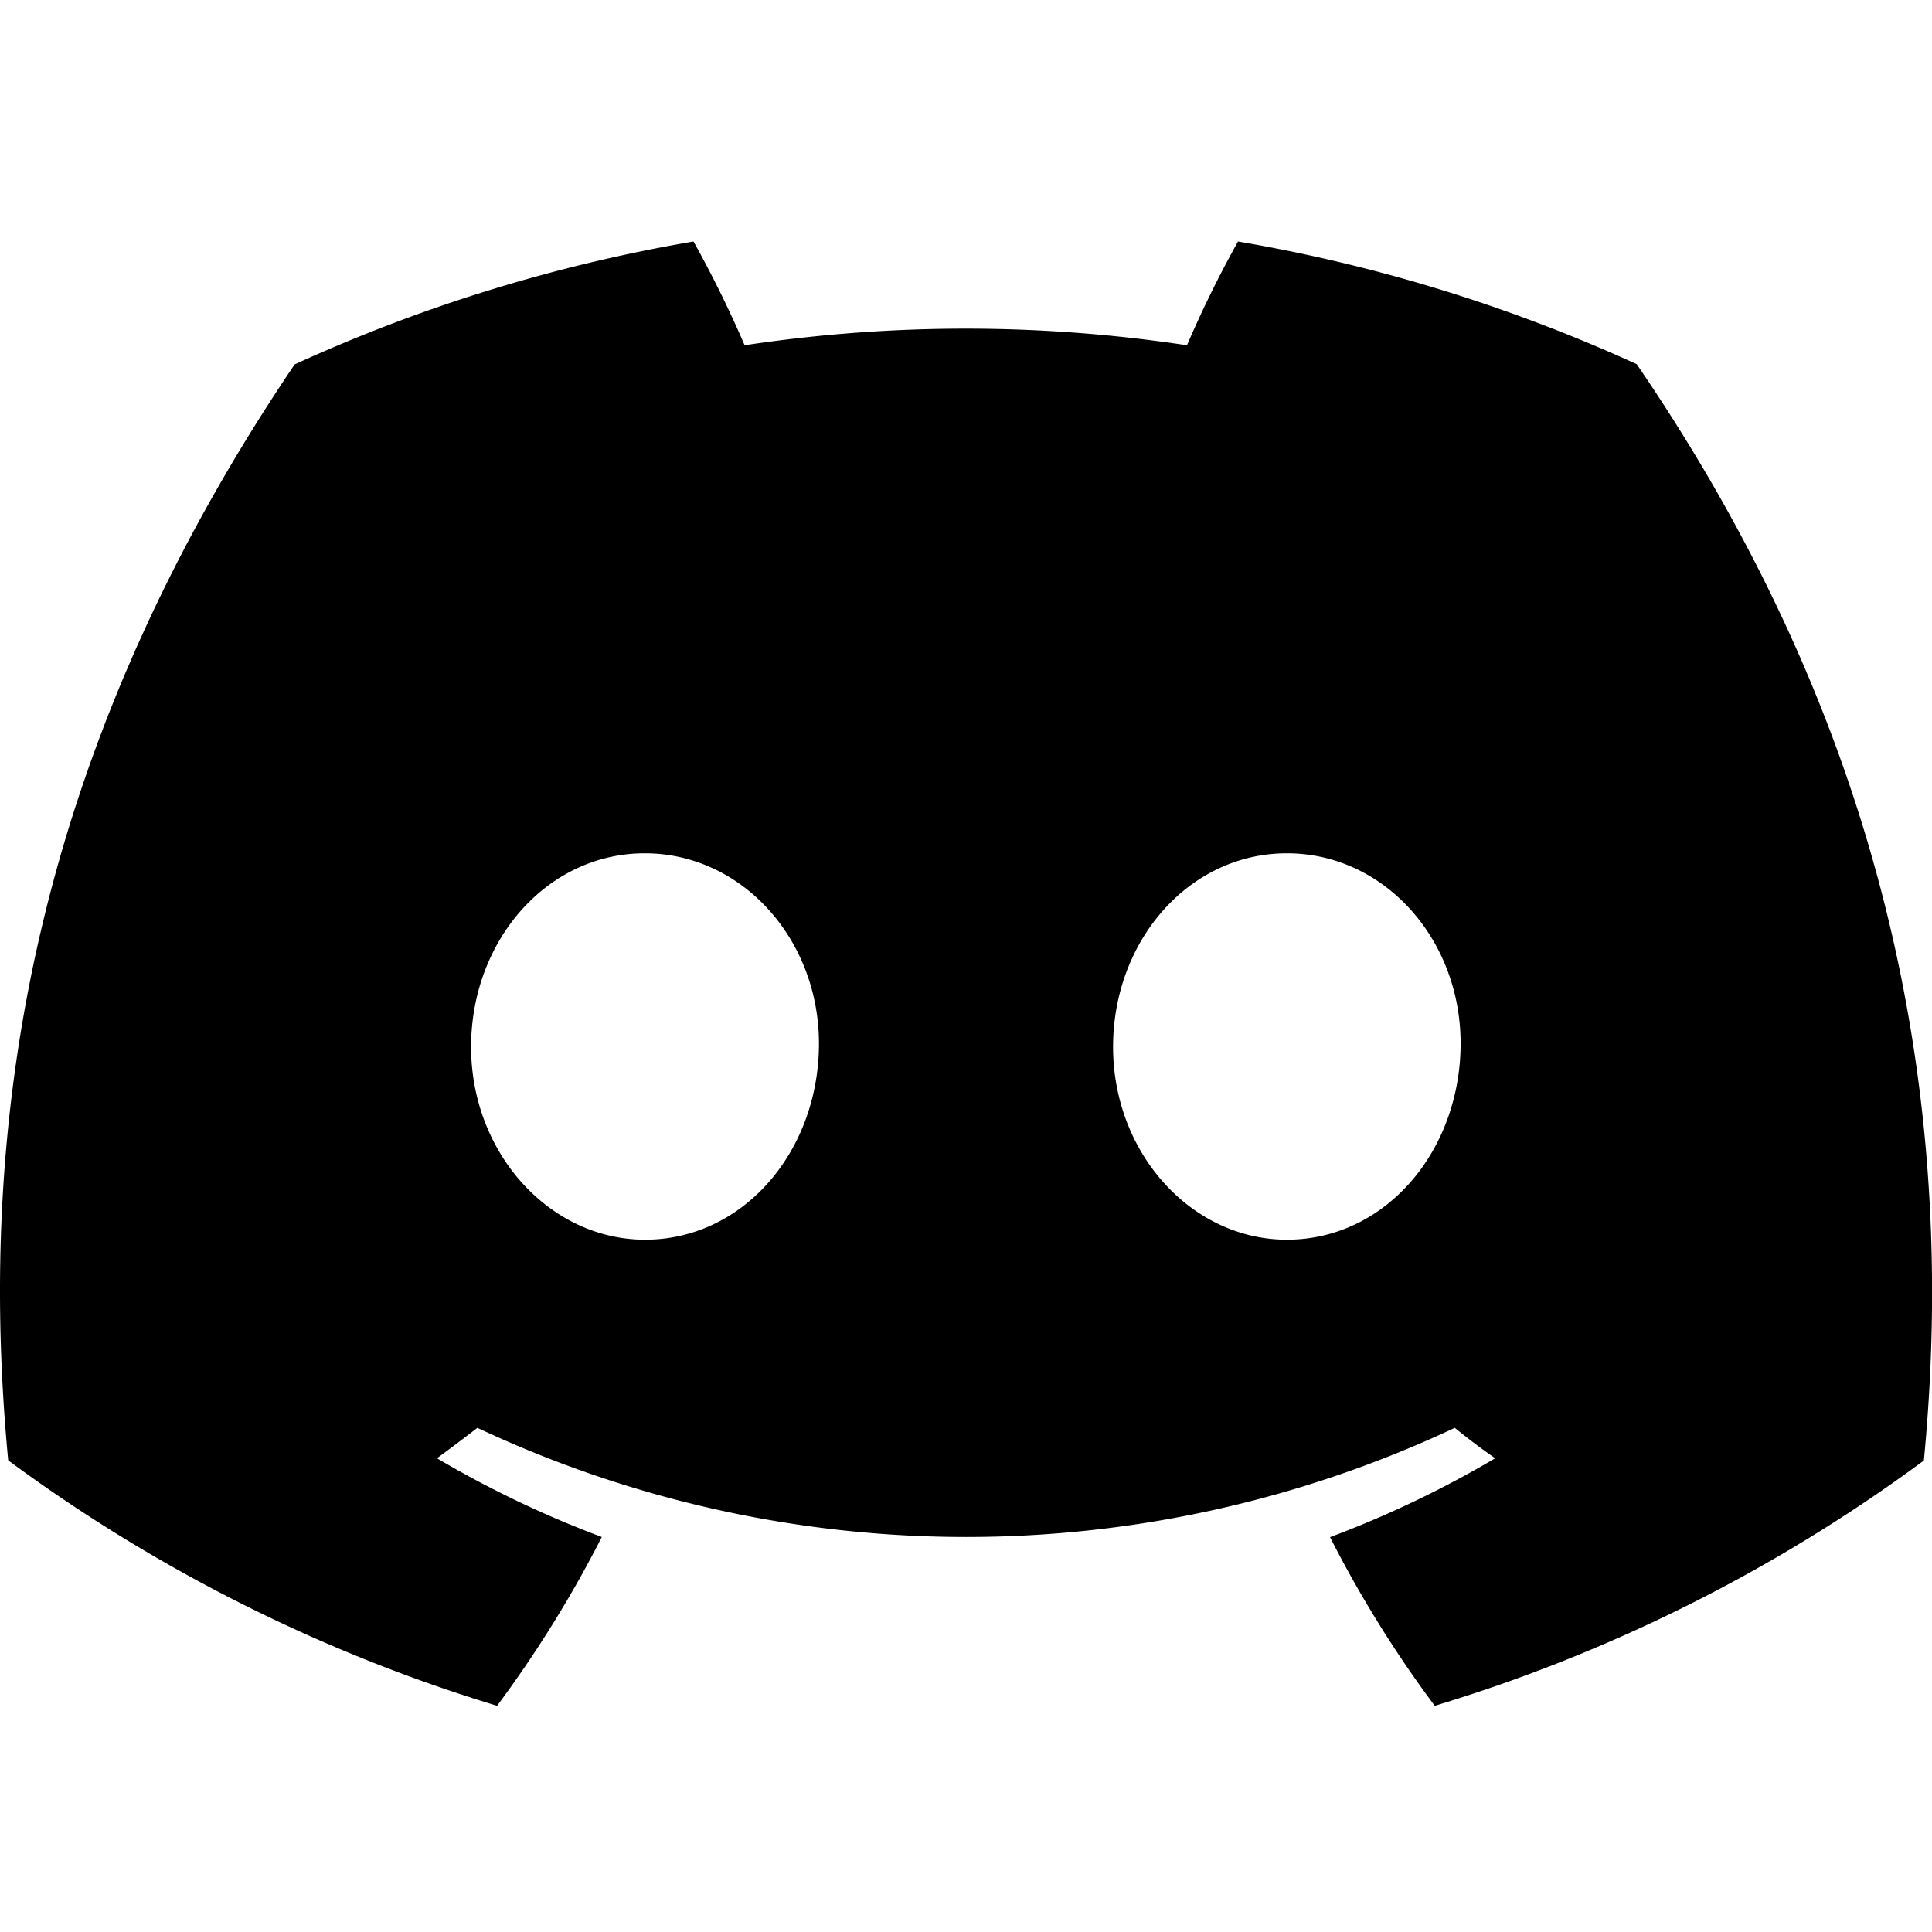 <svg xmlns="http://www.w3.org/2000/svg" viewBox="0 0 24 24" width="24" height="24">
	<path d="M20.33 4.523A20 20 0 0 0 15.379 3a14 14 0 0 0-.634 1.289 18.4 18.4 0 0 0-5.495 0A14 14 0 0 0 8.615 3 20 20 0 0 0 3.66 4.527C.527 9.163-.323 13.684.102 18.141a20 20 0 0 0 6.073 3.049 14.7 14.7 0 0 0 1.301-2.097 13 13 0 0 1-2.048-.978q.258-.189.502-.378a14.27 14.27 0 0 0 12.142 0q.247.202.502.378a13 13 0 0 1-2.052.98 14.5 14.5 0 0 0 1.301 2.095 19.9 19.9 0 0 0 6.076-3.047c.498-5.168-.851-9.648-3.568-13.62M8.013 15.4c-1.183 0-2.161-1.074-2.161-2.395S6.796 10.6 8.01 10.6s2.183 1.083 2.163 2.405S9.22 15.4 8.013 15.4m7.974 0c-1.186 0-2.16-1.074-2.16-2.395s.944-2.405 2.16-2.405 2.178 1.083 2.157 2.405-.951 2.395-2.158 2.395"/>
</svg>
